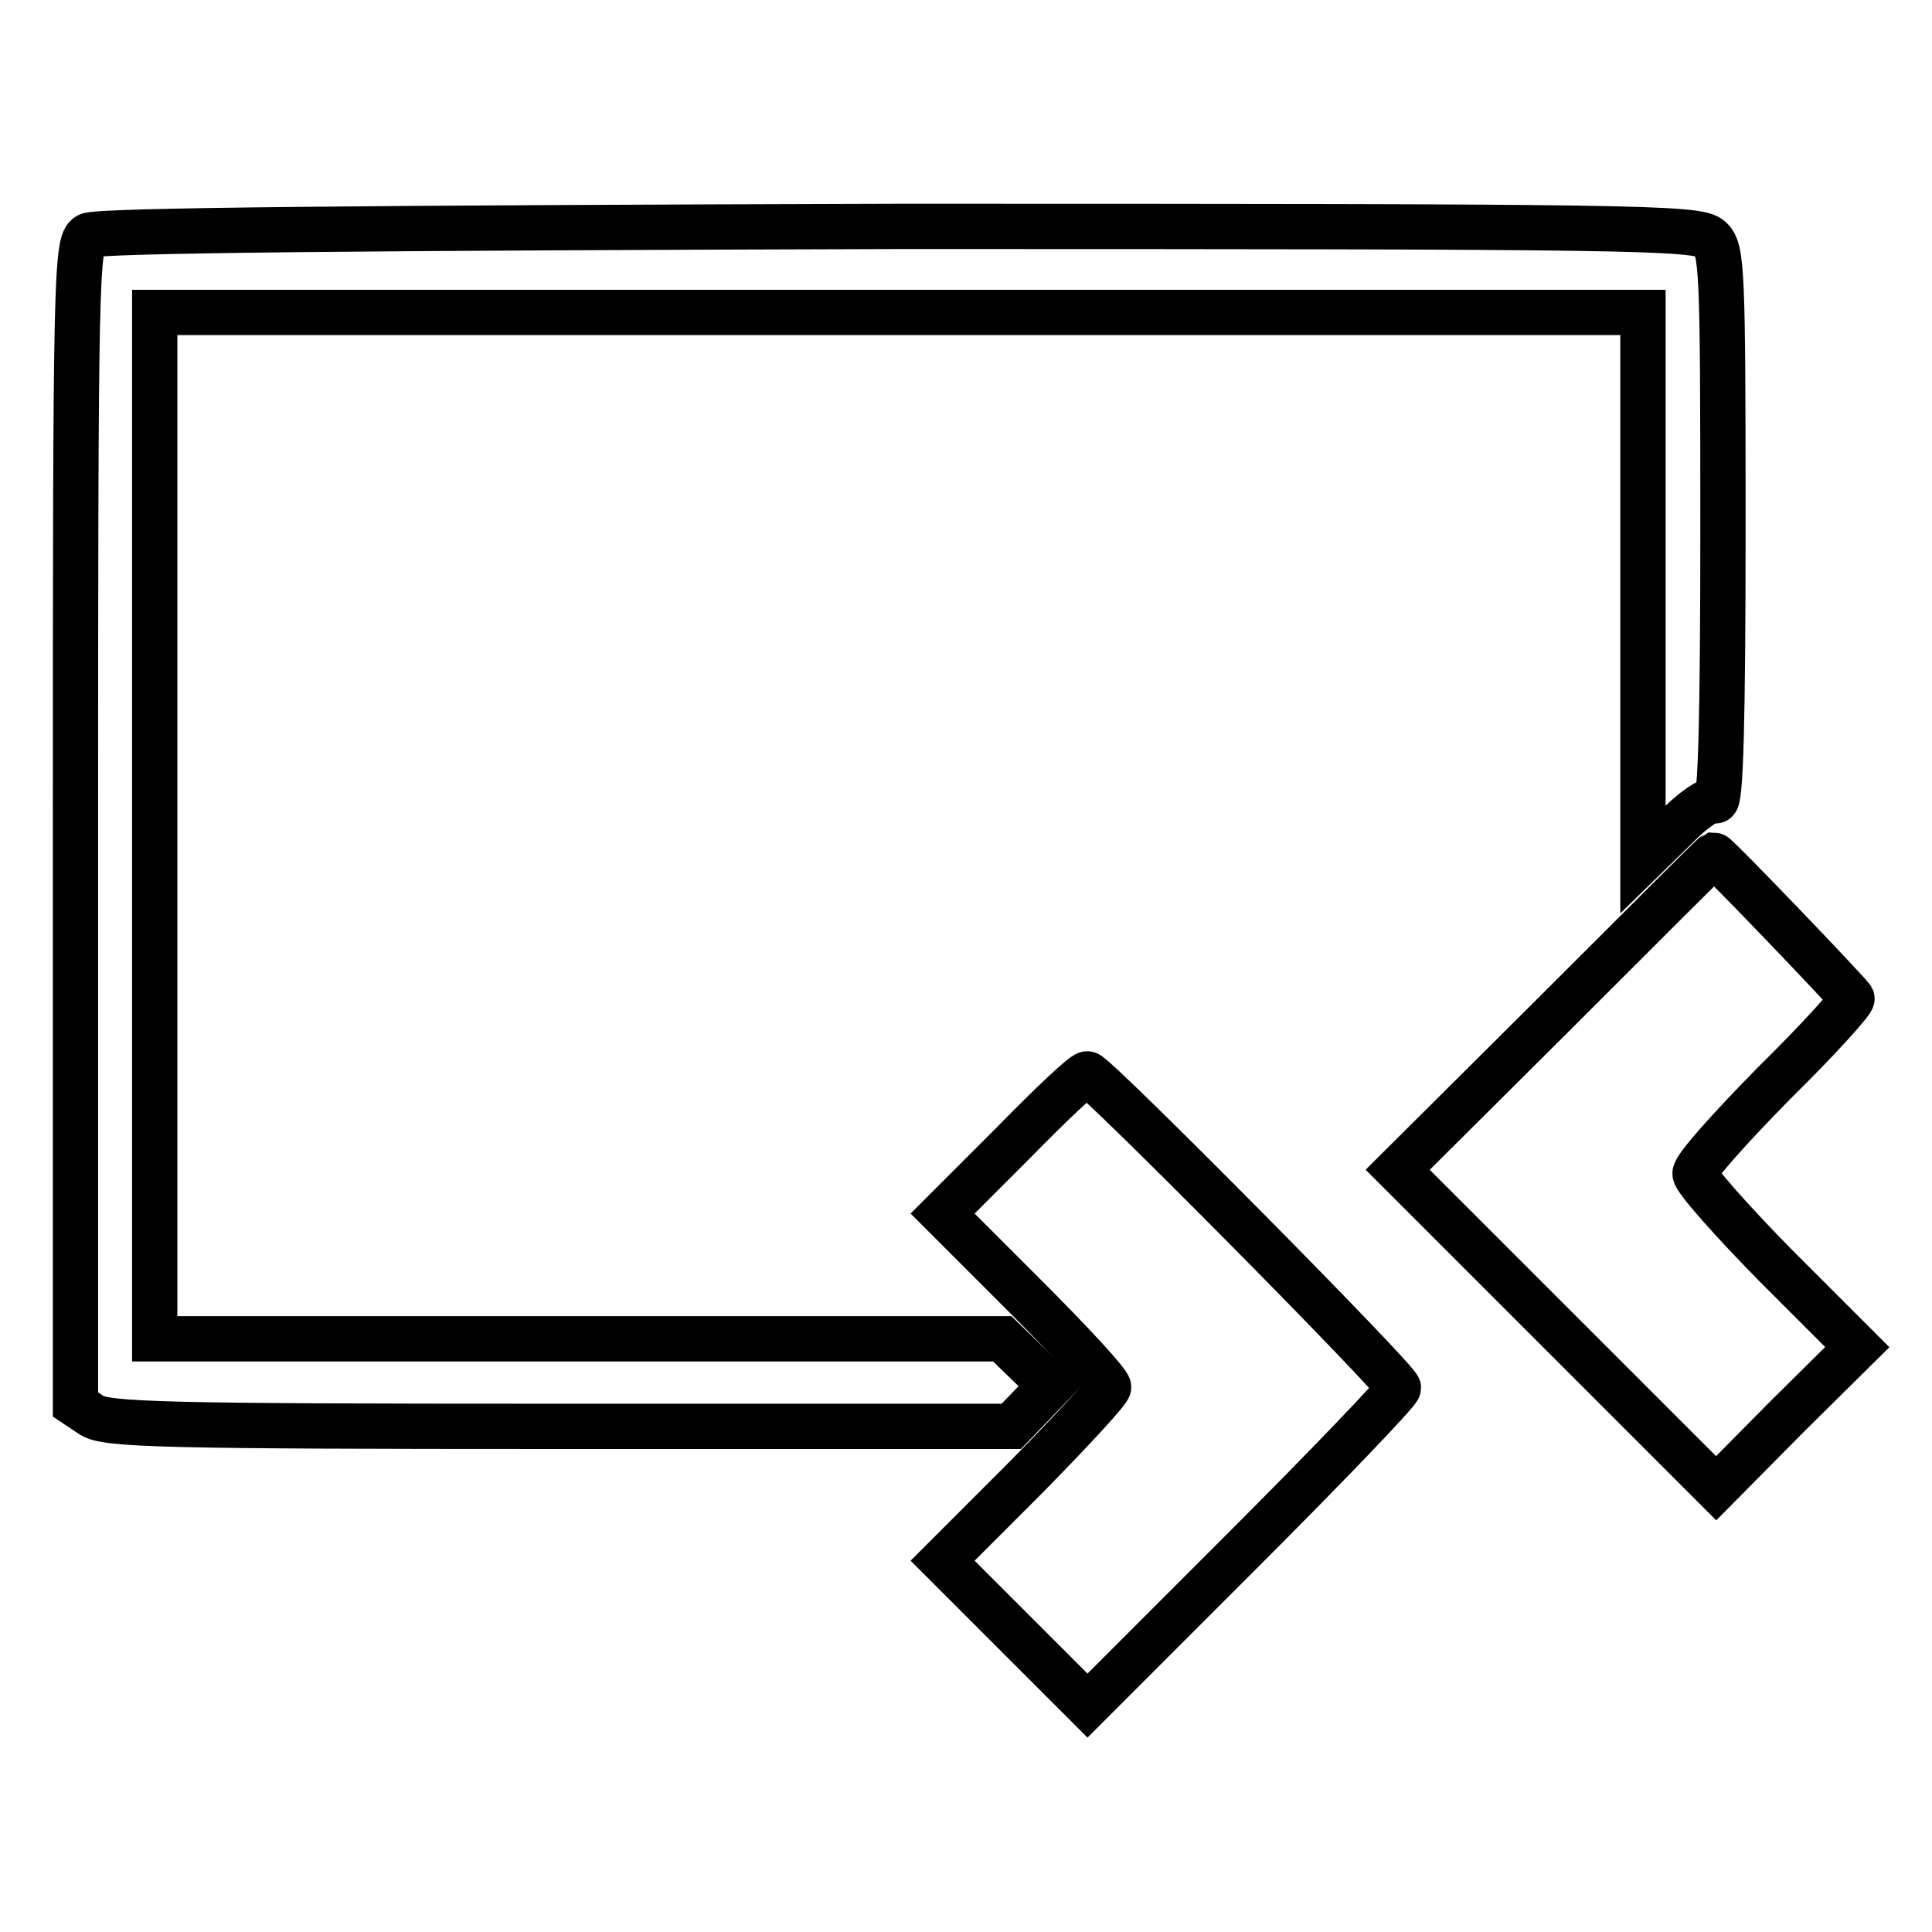<?xml version="1.0" encoding="utf-8"?>
<!-- Svg Vector Icons : http://www.onlinewebfonts.com/icon -->
<!DOCTYPE svg PUBLIC "-//W3C//DTD SVG 1.1//EN" "http://www.w3.org/Graphics/SVG/1.1/DTD/svg11.dtd">
<svg version="1.1" xmlns="http://www.w3.org/2000/svg" xmlns:xlink="http://www.w3.org/1999/xlink" x="0px" y="0px" viewBox="0 0 256 256" enable-background="new 0 0 256 256" xml:space="preserve">
<g> <g> <path stroke-width="6" fill-opacity="0" stroke="#000000"  d="M11.7,31.2C10.1,32,10,36.8,10,109.1v77l2.1,1.4c1.9,1.3,9.4,1.5,62,1.5h59.9l2.6-2.7l2.6-2.7l-3.2-3.1  l-3.2-3.1H76.7H20.5v-68v-68h98.6h98.6v36.3v36.2l4.3-4.2c2.3-2.4,4.7-4,5.3-3.6c0.7,0.4,1-10.8,1-36.2c0-34.4-0.1-36.9-1.7-38.3  c-1.6-1.5-10.4-1.6-107.5-1.6C49.1,30.2,12.8,30.5,11.7,31.2z"/> <path stroke-width="6" fill-opacity="0" stroke="#000000"  d="M206,134.3L185.2,155l21.1,21.1l21.1,21.1l9.3-9.4l9.4-9.3l-10.8-10.8c-5.8-5.9-10.7-11.4-10.7-12.2  c0-0.9,4.8-6.2,10.5-12c5.8-5.7,10.4-10.8,10.3-11.2c-0.3-0.6-17.9-19-18.3-19C226.9,113.4,217.5,122.8,206,134.3z"/> <path stroke-width="6" fill-opacity="0" stroke="#000000"  d="M134.2,151.5l-9.3,9.3l11,11c6,6,11,11.4,11,12c0,0.5-5,5.9-11,12l-11,11l9.6,9.6l9.6,9.6l20.6-20.6  c11.3-11.3,20.6-21,20.6-21.5c0-1-40.2-41.6-41.2-41.6C143.7,142.1,139.3,146.3,134.2,151.5z"/> </g></g>
</svg>